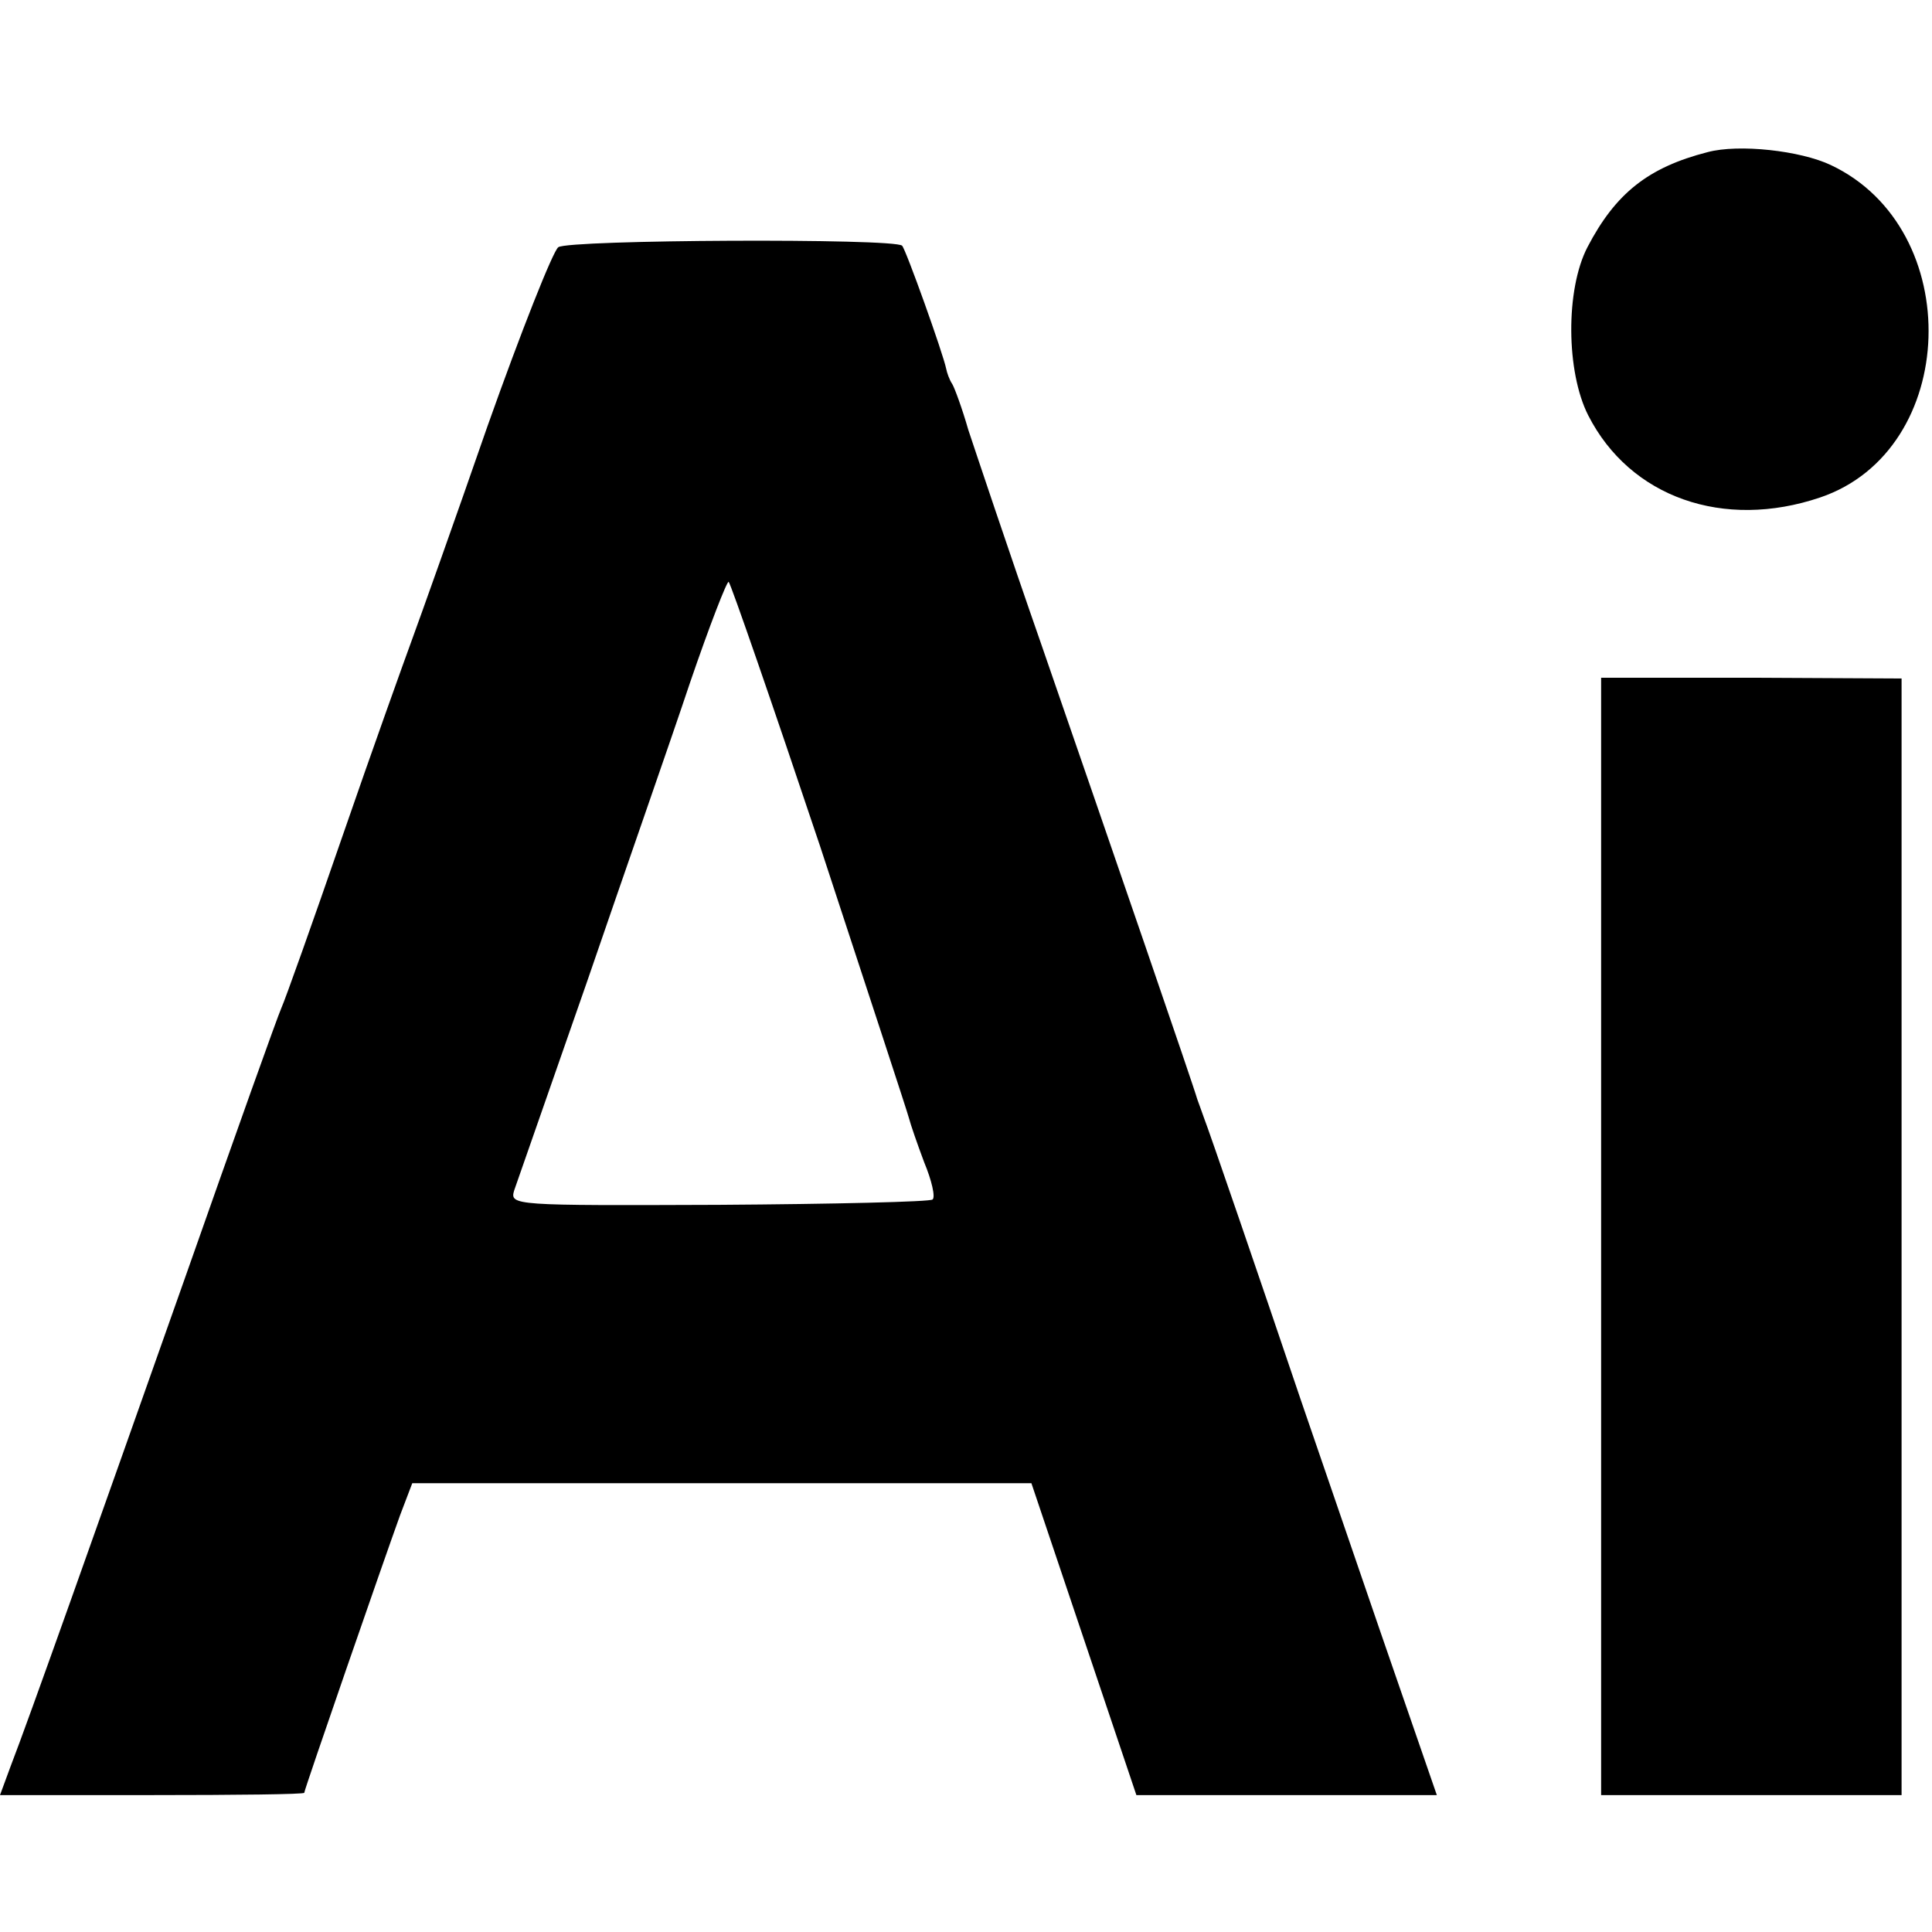 <?xml version="1.0" standalone="no"?>
<!DOCTYPE svg PUBLIC "-//W3C//DTD SVG 20010904//EN"
 "http://www.w3.org/TR/2001/REC-SVG-20010904/DTD/svg10.dtd">
<svg version="1.0" xmlns="http://www.w3.org/2000/svg"
 width="254pt" height="254pt" viewBox="0 0 254 254"
 preserveAspectRatio="xMidYMid meet">
<g transform="translate(0,254) scale(0.1,-0.1)"
fill="#000000" stroke="none">
<path d="M2245 2340 c-78 -20 -121 -54 -158 -125 -29 -56 -28 -164 1 -221 55
-108 178 -151 305 -108 183 62 192 353 14 437 -40 19 -121 28 -162 17z"/>
<path d="M734 2215 c-7 -5 -49 -111 -93 -235 -43 -124 -88 -250 -99 -280 -11
-30 -53 -147 -92 -260 -39 -113 -75 -214 -80 -225 -5 -11 -61 -168 -125 -350
-123 -348 -207 -585 -231 -647 l-14 -38 200 0 c110 0 200 1 200 3 0 4 105 307
126 365 l16 42 407 0 407 0 69 -205 69 -205 197 0 198 0 -75 217 c-41 120 -88
256 -104 303 -52 154 -121 355 -127 370 -3 8 -7 20 -9 25 -4 15 -110 323 -204
595 -45 129 -88 258 -97 285 -8 28 -18 55 -21 60 -4 6 -7 15 -8 20 -4 20 -53
157 -58 162 -10 10 -439 8 -452 -2z m344 -787 c62 -189 115 -350 117 -358 2
-8 11 -34 20 -58 10 -24 15 -46 11 -49 -3 -3 -129 -6 -281 -7 -270 -1 -275 -1
-269 19 4 11 47 135 96 275 48 140 110 317 135 392 26 76 49 135 51 133 3 -3
57 -159 120 -347z"/>
<path d="M2105 915 l0 -735 198 0 197 0 0 734 0 734 -197 1 -198 0 0 -734z"/>
</g>
</svg>
